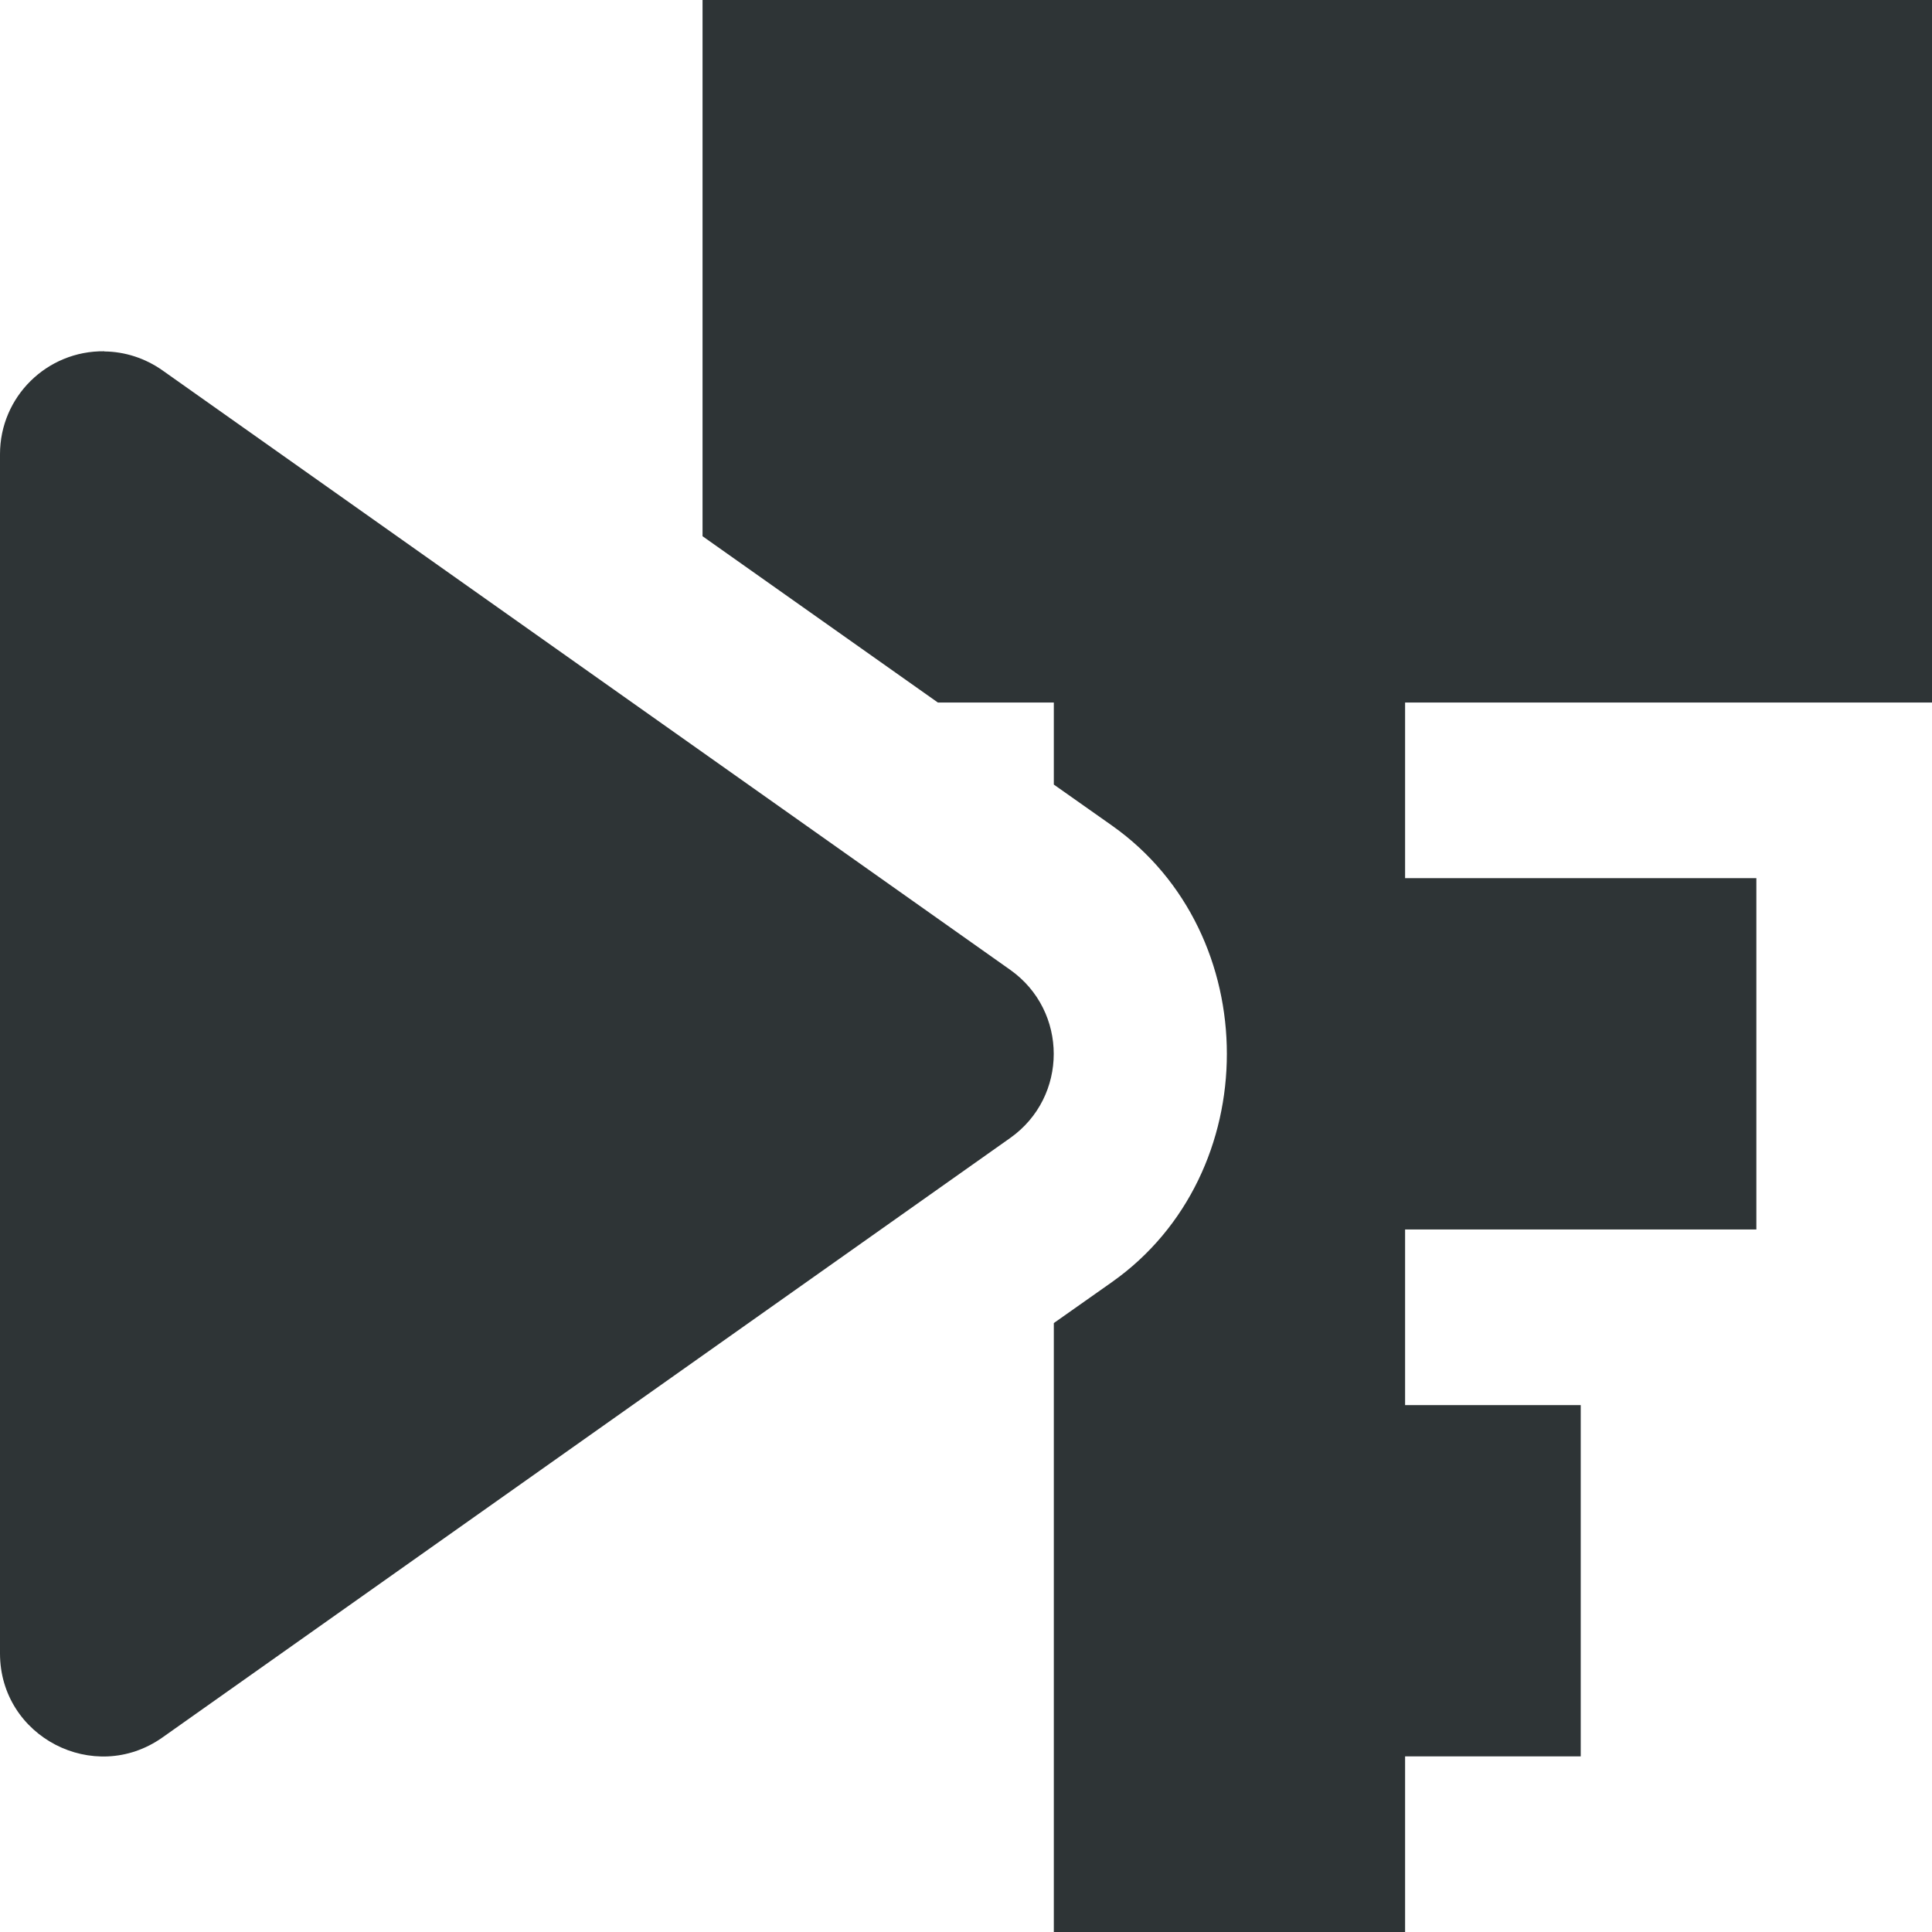<svg height="11" viewBox="0 0 11 11" width="11" xmlns="http://www.w3.org/2000/svg"><path d="m4 0v3.053l1.34.947h.66v.467l.332.234c.871.616.871 1.982 0 2.598l-.332.234v3.467h2v-1h1v-2h-1v-1h2v-2h-2v-1h3v-4zm-3.406 2c-.327-.004-.594.259-.594.586v6.828c0.0.475.536.752.924.479l4.828-3.414c.33-.234.33-.723 0-.957l-4.828-3.414c-.097-.068-.212-.106-.33-.107z" fill="#2e3436"/></svg>